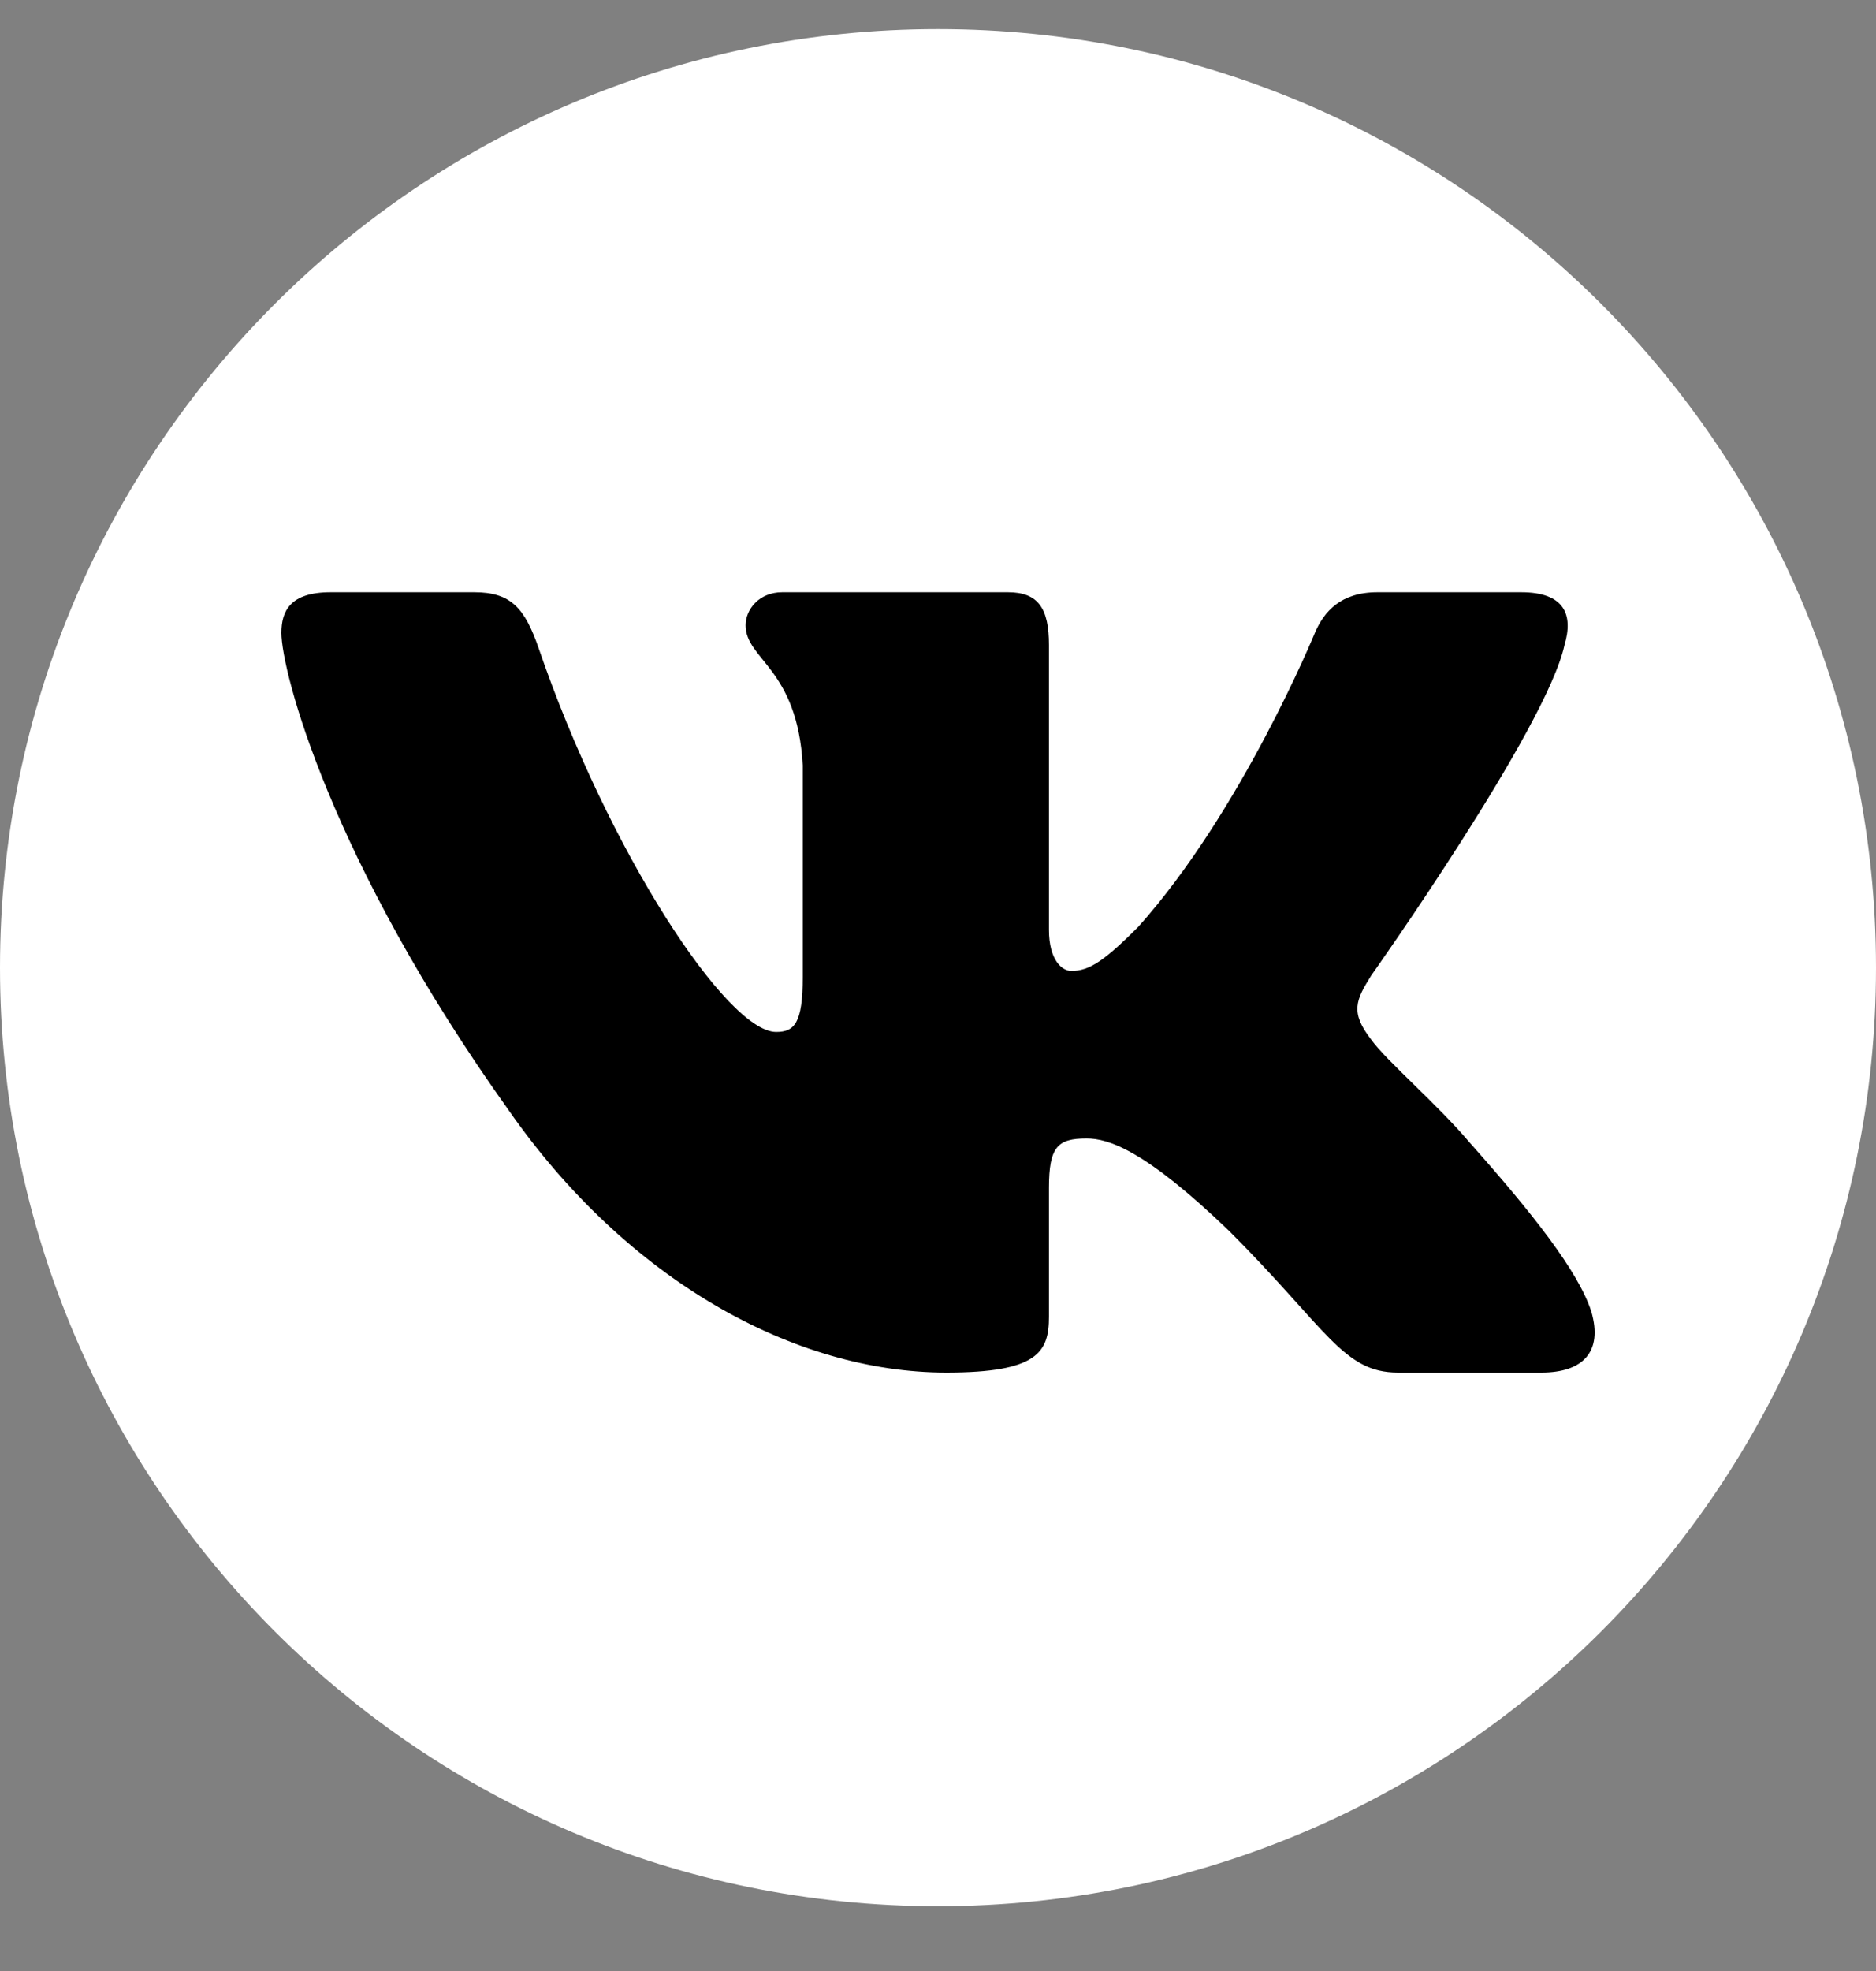 <svg width="20" height="21" viewBox="0 0 20 21" fill="none" xmlns="http://www.w3.org/2000/svg">
<rect x="0" y="0" width="20" height="21" fill="#808080" stroke="none"/>
<path d="M10 20.31C15.523 20.31 20 15.833 20 10.31C20 4.787 15.523 0.31 10 0.31C4.477 0.31 0 4.787 0 10.31C0 15.833 4.477 20.31 10 20.31Z" fill="white"/>
<path fill-rule="evenodd" clip-rule="evenodd" d="M16.679 6.873C16.776 6.549 16.679 6.31 16.216 6.31H14.684C14.294 6.31 14.115 6.516 14.018 6.743C14.018 6.743 13.239 8.642 12.135 9.875C11.778 10.232 11.616 10.345 11.421 10.345C11.324 10.345 11.183 10.232 11.183 9.907V6.873C11.183 6.484 11.07 6.31 10.746 6.31H8.339C8.095 6.31 7.949 6.491 7.949 6.662C7.949 7.031 8.501 7.116 8.558 8.155V10.41C8.558 10.905 8.468 10.995 8.274 10.995C7.754 10.995 6.491 9.088 5.742 6.905C5.595 6.481 5.448 6.31 5.057 6.31H3.525C3.088 6.31 3 6.516 3 6.743C3 7.149 3.519 9.161 5.418 11.822C6.683 13.639 8.467 14.624 10.089 14.624C11.063 14.624 11.183 14.406 11.183 14.029V12.655C11.183 12.218 11.275 12.13 11.584 12.13C11.811 12.13 12.2 12.244 13.109 13.12C14.147 14.159 14.319 14.624 14.903 14.624H16.434C16.872 14.624 17.091 14.406 16.965 13.974C16.826 13.543 16.331 12.919 15.673 12.179C15.316 11.757 14.78 11.303 14.618 11.076C14.391 10.784 14.456 10.654 14.618 10.394C14.618 10.394 16.484 7.765 16.679 6.873V6.873Z" fill="black"/>
</svg>
